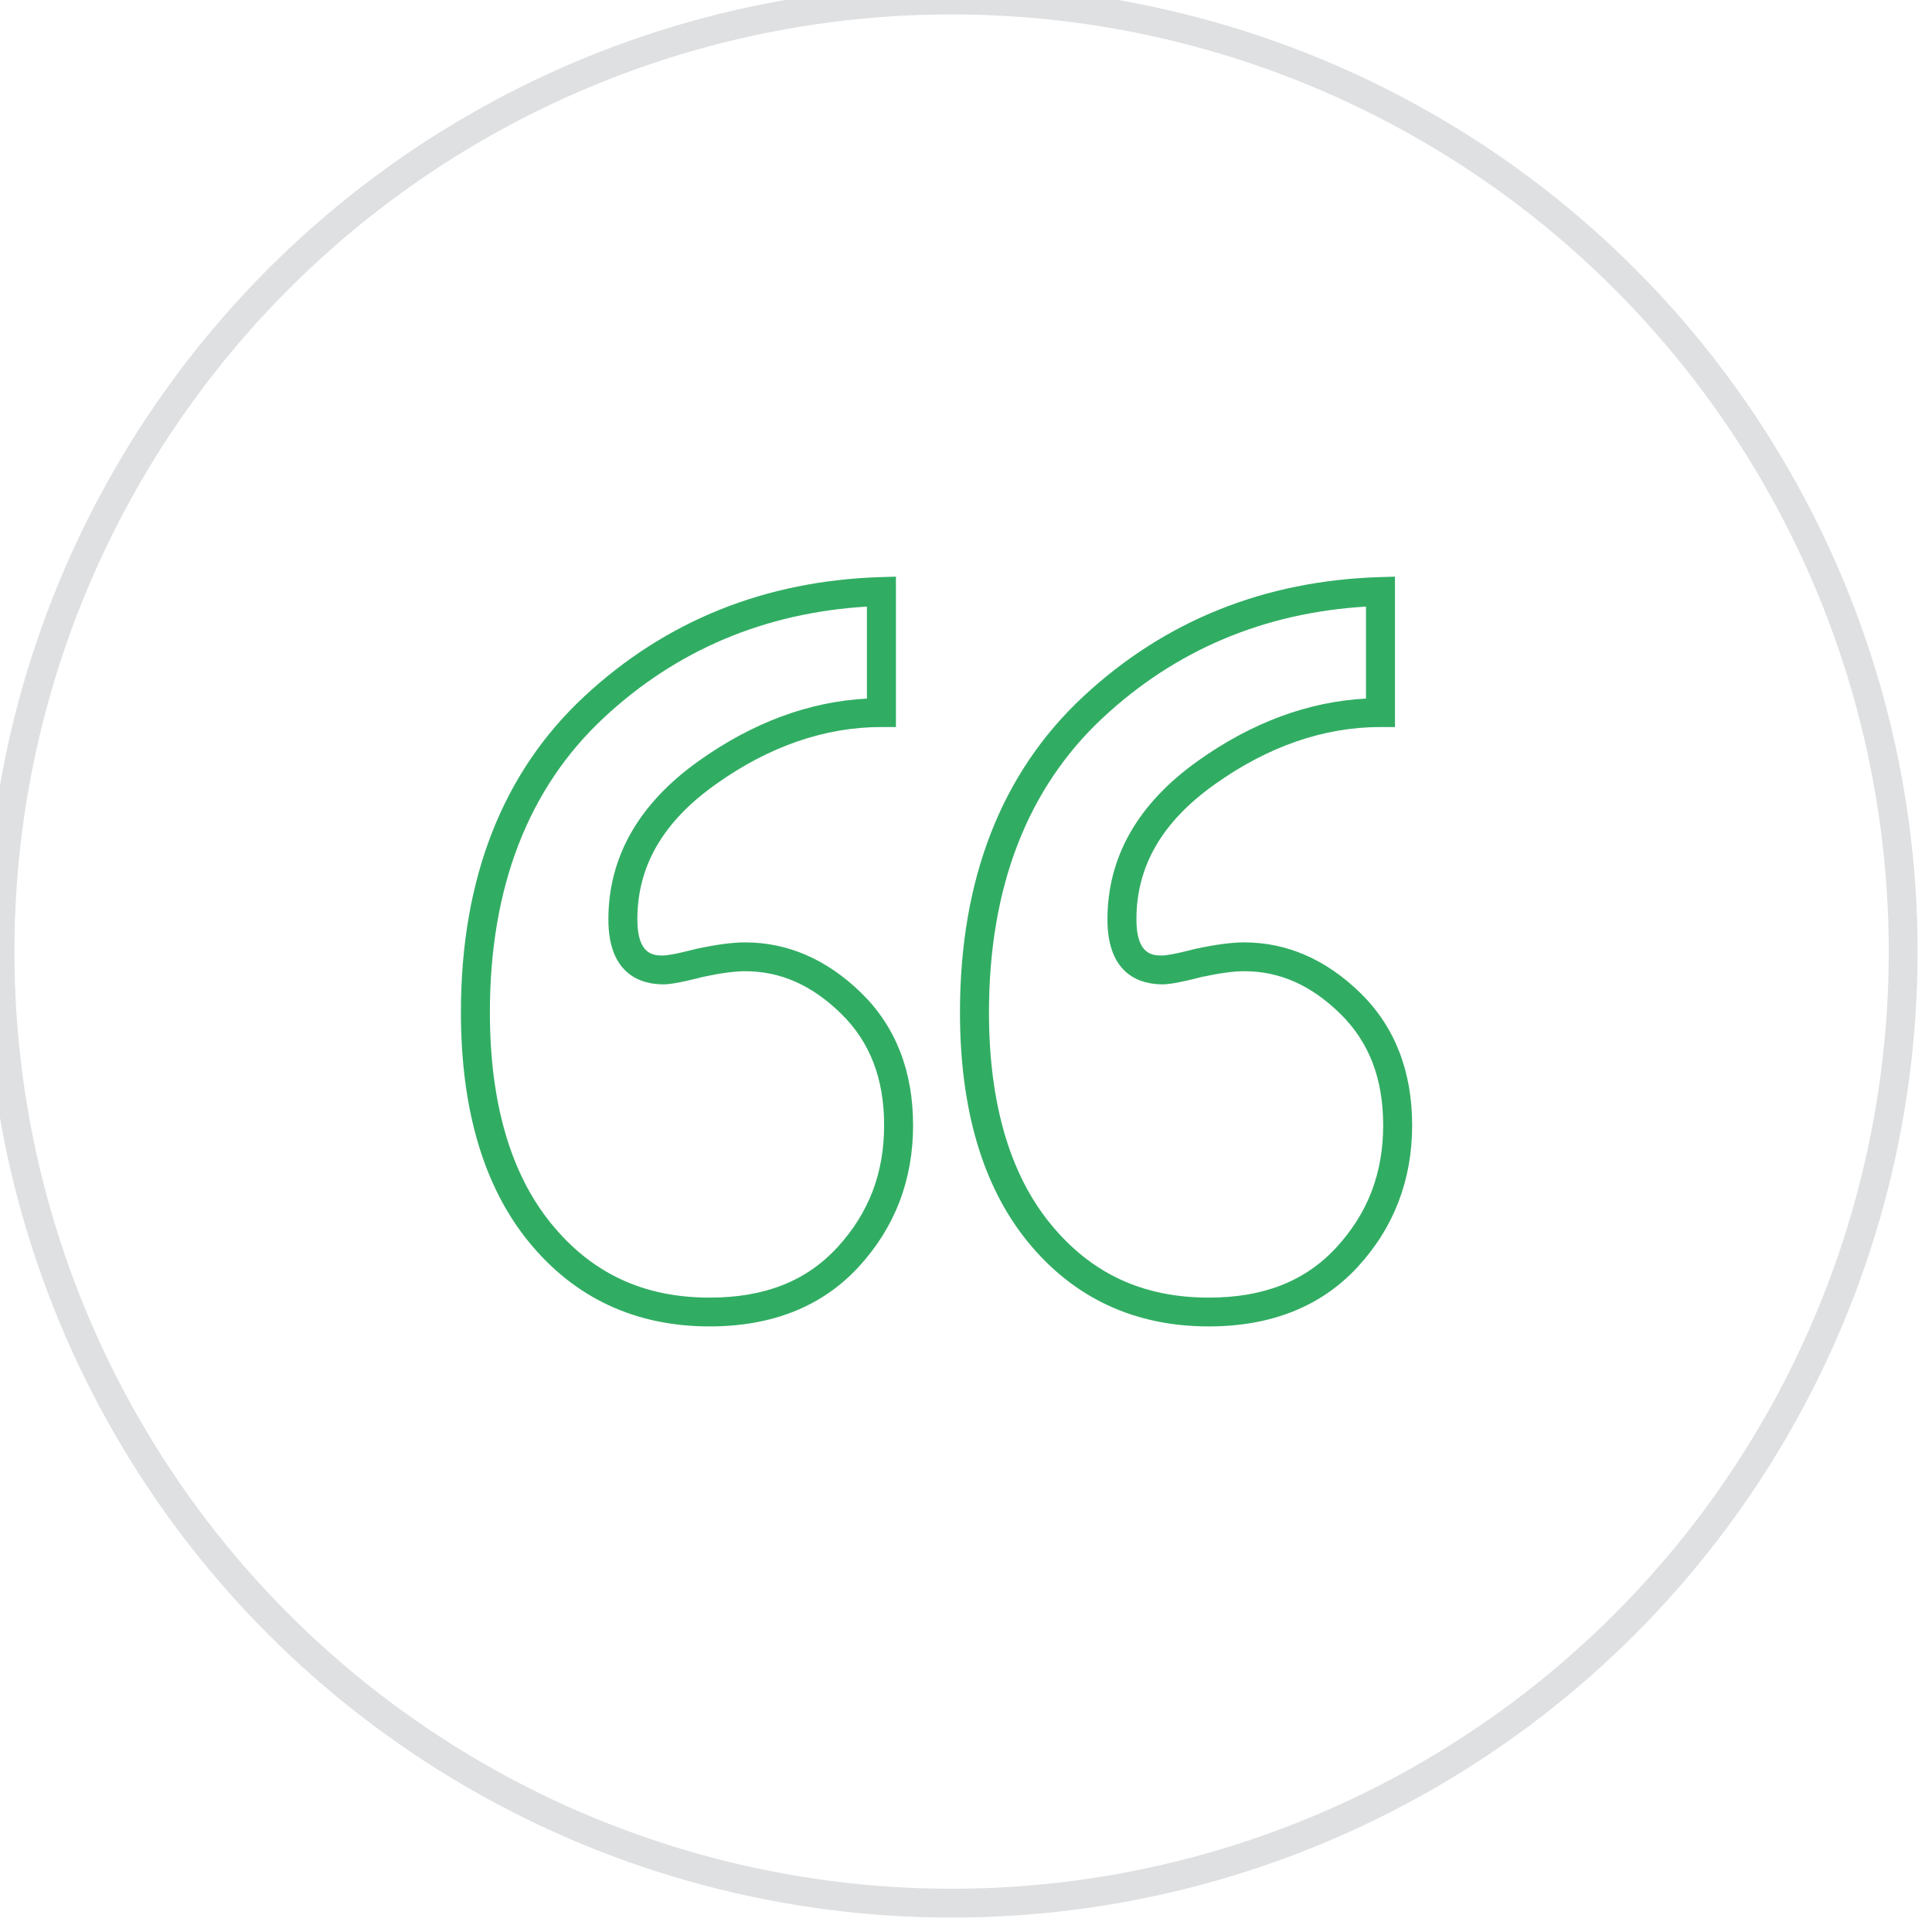 <svg xmlns="http://www.w3.org/2000/svg" xmlns:xlink="http://www.w3.org/1999/xlink" preserveAspectRatio="xMidYMid" width="67" height="67" viewBox="0 0 67 67">
  <defs>
    <style>
      .cls-3 {
        fill: #31ad63;
      }
      .cls-4 {
        stroke: #91969d;
        stroke-width: 1px;
        fill: none;
        opacity: 0.3;
      }
    </style>
  </defs>
  <g id="group-2">
    <path d="M42.125,27.201 C40.298,28.501 39.410,30.035 39.410,31.886 C39.410,33.136 39.995,33.136 40.309,33.136 C40.385,33.136 40.648,33.114 41.442,32.908 C42.160,32.754 42.710,32.681 43.146,32.681 C44.629,32.681 45.985,33.272 47.176,34.435 C48.368,35.600 48.972,37.145 48.972,39.025 C48.972,40.919 48.339,42.569 47.090,43.929 C45.828,45.302 44.089,45.999 41.920,45.999 C39.344,45.999 37.232,45.013 35.645,43.068 C34.083,41.153 33.291,38.475 33.291,35.105 C33.291,30.480 34.729,26.797 37.566,24.155 C40.388,21.527 43.851,20.135 47.859,20.013 C47.859,20.013 48.377,19.998 48.377,19.998 C48.377,19.998 48.377,25.213 48.377,25.213 C48.377,25.213 47.874,25.213 47.874,25.213 C45.912,25.213 43.978,25.881 42.125,27.201 ZM47.371,21.036 C43.835,21.248 40.769,22.542 38.253,24.885 C35.628,27.329 34.297,30.768 34.297,35.105 C34.297,38.240 35.013,40.706 36.426,42.438 C37.833,44.162 39.630,45.000 41.920,45.000 C43.821,45.000 45.269,44.429 46.347,43.256 C47.437,42.068 47.967,40.686 47.967,39.025 C47.967,37.400 47.478,36.132 46.471,35.148 C45.461,34.161 44.373,33.681 43.146,33.681 C42.787,33.681 42.292,33.747 41.675,33.880 C40.796,34.108 40.473,34.136 40.309,34.136 C39.598,34.136 38.405,33.844 38.405,31.886 C38.405,29.719 39.460,27.869 41.540,26.389 C43.410,25.056 45.370,24.331 47.371,24.226 C47.371,24.226 47.371,21.036 47.371,21.036 ZM23.001,33.136 C23.078,33.136 23.341,33.114 24.135,32.908 C24.853,32.754 25.403,32.681 25.838,32.681 C27.322,32.681 28.678,33.272 29.869,34.435 C31.061,35.600 31.665,37.145 31.665,39.025 C31.665,40.920 31.032,42.569 29.782,43.929 C28.521,45.302 26.782,45.999 24.612,45.999 C22.036,45.999 19.924,45.013 18.338,43.067 C16.776,41.153 15.984,38.475 15.984,35.105 C15.984,30.480 17.422,26.797 20.258,24.155 C23.080,21.527 26.544,20.135 30.552,20.013 C30.552,20.013 31.070,19.998 31.070,19.998 C31.070,19.998 31.070,25.213 31.070,25.213 C31.070,25.213 30.567,25.213 30.567,25.213 C28.605,25.213 26.671,25.881 24.818,27.201 C22.991,28.501 22.103,30.035 22.103,31.886 C22.103,33.136 22.687,33.136 23.001,33.136 ZM24.232,26.389 C26.103,25.056 28.062,24.331 30.064,24.226 C30.064,24.226 30.064,21.036 30.064,21.036 C26.527,21.248 23.462,22.542 20.946,24.885 C18.321,27.329 16.989,30.768 16.989,35.105 C16.989,38.240 17.706,40.706 19.119,42.438 C20.525,44.162 22.322,45.000 24.612,45.000 C26.514,45.000 27.962,44.429 29.040,43.256 C30.130,42.068 30.660,40.686 30.660,39.025 C30.660,37.400 30.170,36.132 29.163,35.148 C28.153,34.161 27.066,33.681 25.838,33.681 C25.480,33.681 24.985,33.747 24.368,33.880 C23.489,34.108 23.166,34.136 23.001,34.136 C22.290,34.136 21.098,33.844 21.098,31.886 C21.098,29.719 22.152,27.869 24.232,26.389 Z" id="path-1" class="cls-3" fill-rule="evenodd"/>
    <circle id="circle-1" class="cls-4" cx="33" cy="33" r="33"/>
  </g>
</svg>
